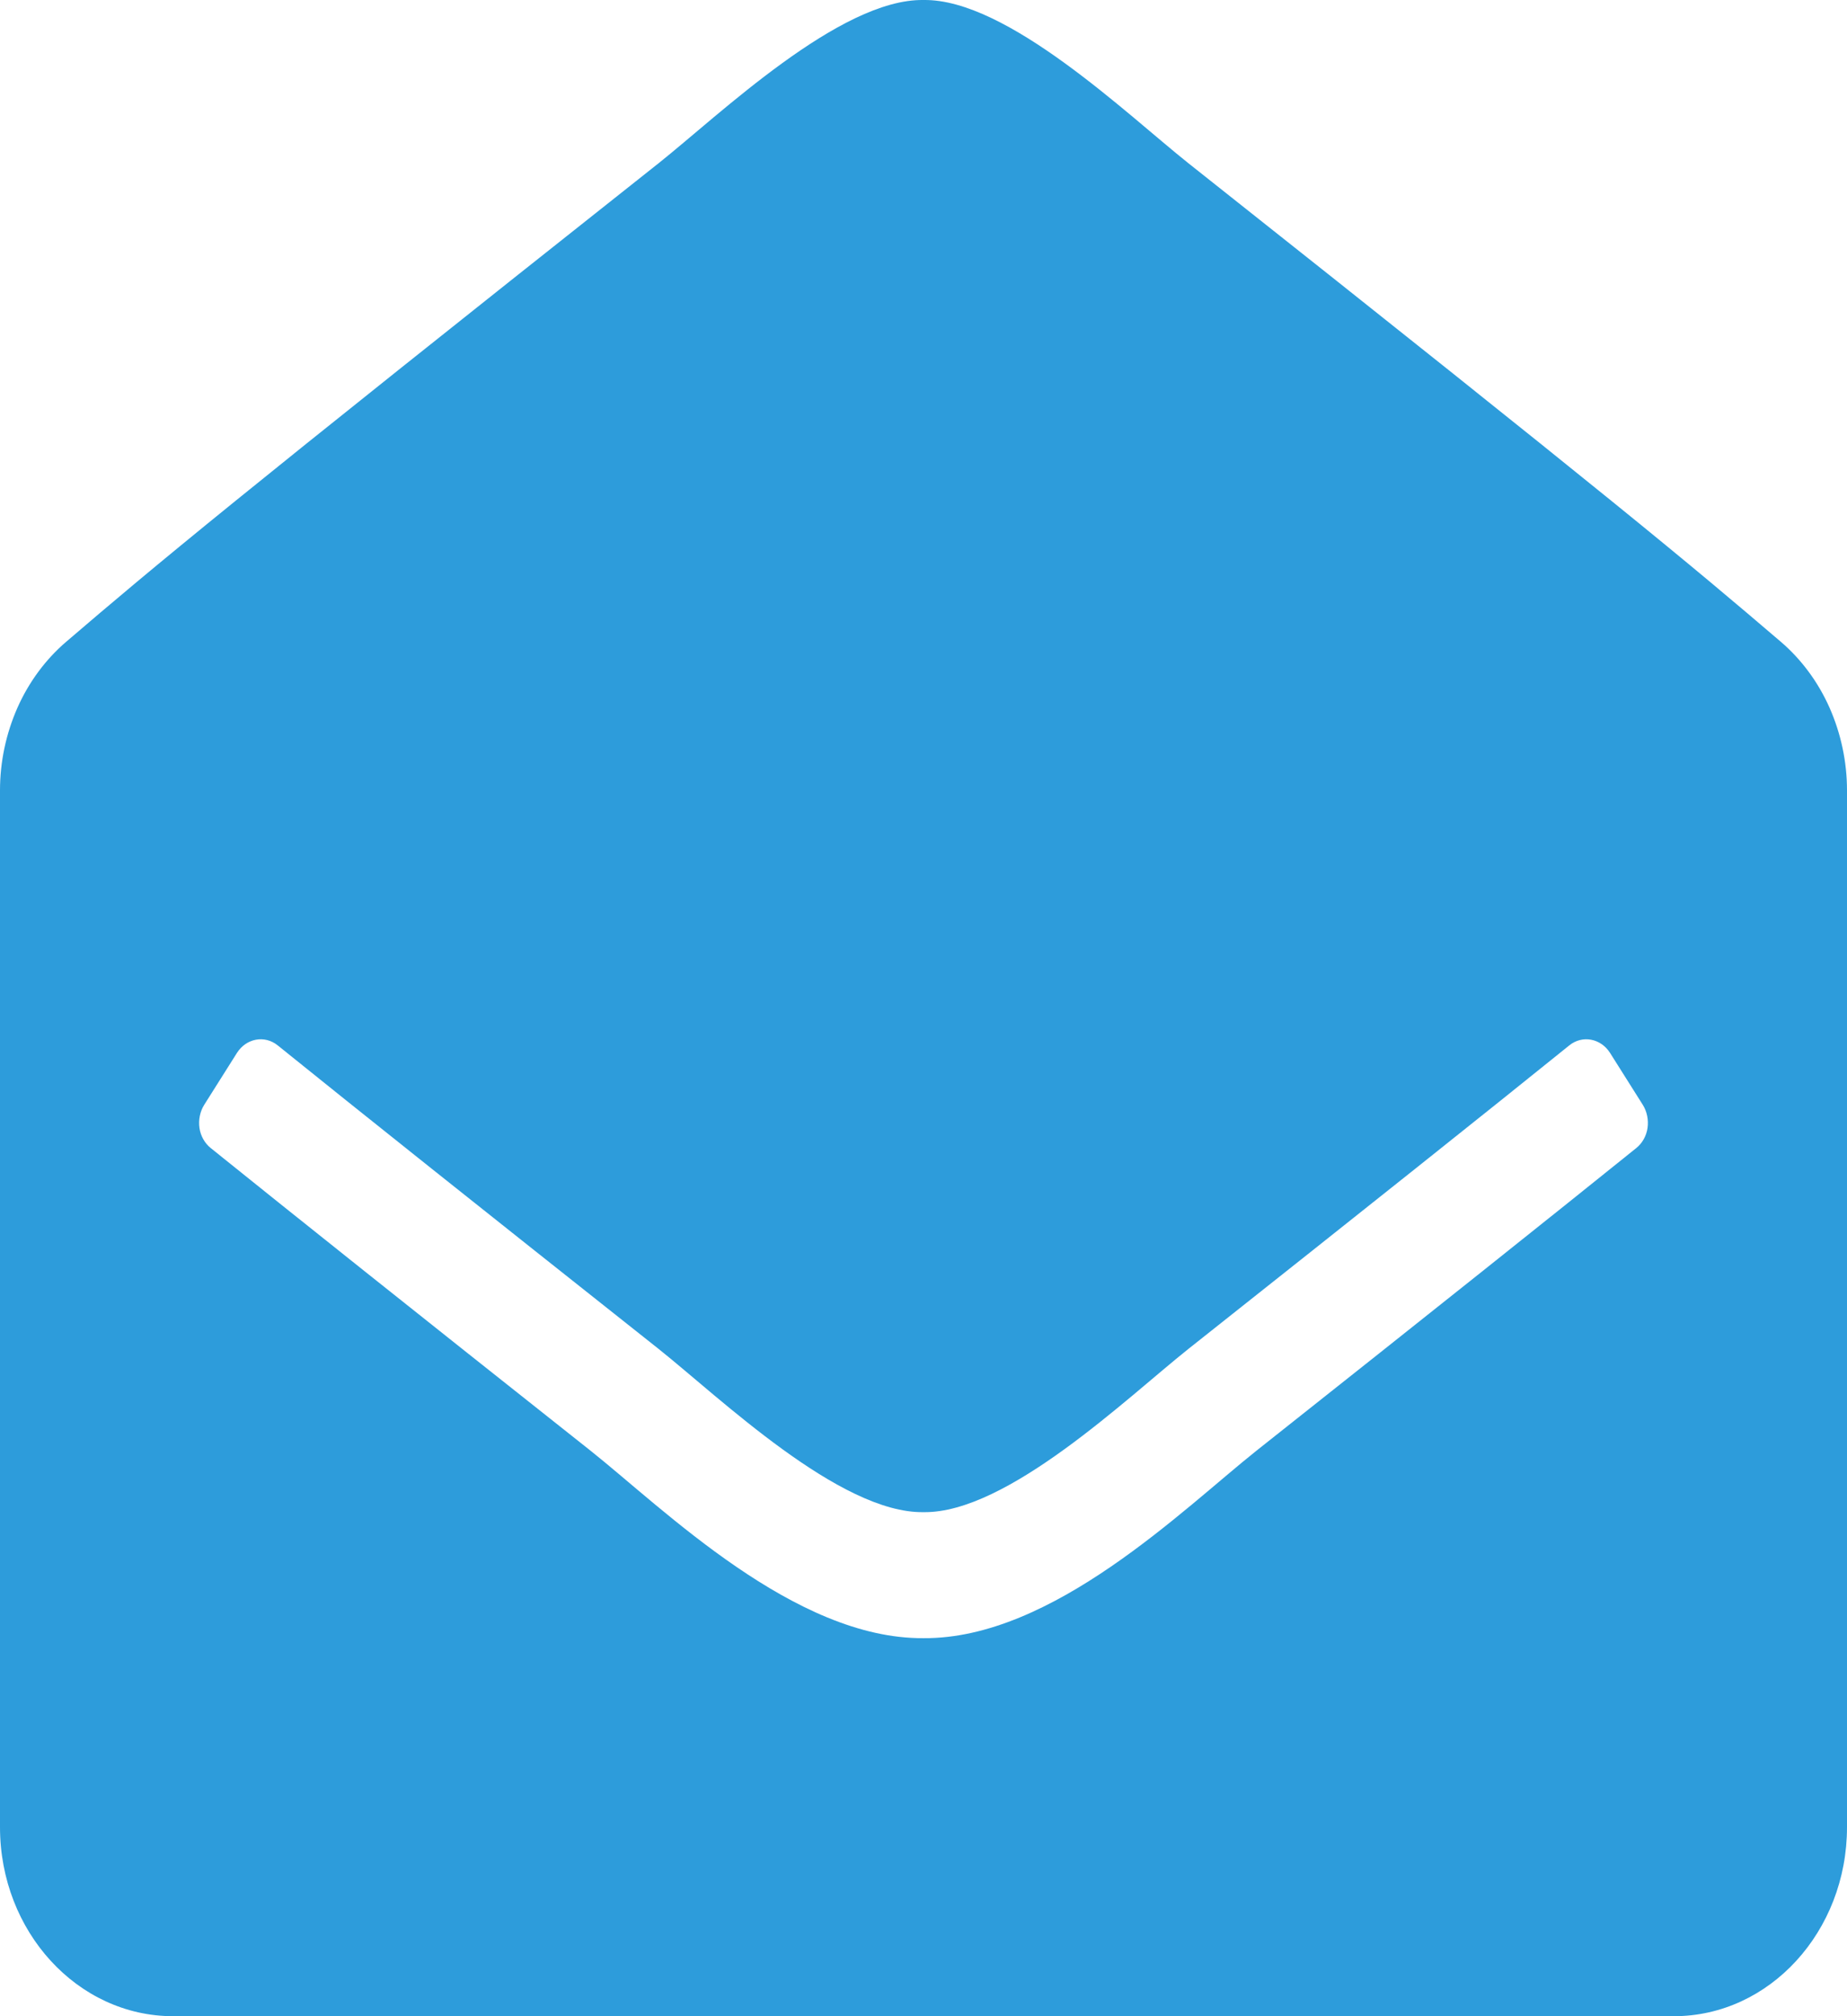 <svg width="11" height="12" viewBox="0 0 11 12" fill="none" xmlns="http://www.w3.org/2000/svg">
<path d="M11 10.875C11 11.496 10.538 12 9.969 12H1.031C0.462 12 0 11.496 0 10.875V4.704C1.89968e-06 4.534 0.036 4.366 0.104 4.212C0.172 4.059 0.272 3.924 0.395 3.819C0.93 3.361 1.373 2.99 3.923 0.971C4.284 0.684 5.002 -0.008 5.5 7.39535e-05C5.998 -0.008 6.716 0.684 7.077 0.971C9.627 2.99 10.07 3.362 10.605 3.819C10.728 3.924 10.828 4.059 10.896 4.212C10.964 4.366 11 4.534 11 4.704V10.875ZM9.589 6.267C9.534 6.18 9.424 6.159 9.346 6.222C8.855 6.618 8.154 7.176 7.077 8.029C6.716 8.316 5.998 9.008 5.5 9C5.001 9.008 4.285 8.317 3.923 8.029C2.846 7.176 2.145 6.618 1.654 6.222C1.576 6.159 1.466 6.18 1.411 6.267L1.216 6.576C1.191 6.616 1.181 6.666 1.188 6.714C1.195 6.762 1.22 6.805 1.255 6.833C1.747 7.229 2.447 7.787 3.518 8.635C3.953 8.981 4.732 9.756 5.5 9.75C6.268 9.756 7.046 8.982 7.482 8.635C8.553 7.787 9.253 7.229 9.745 6.833C9.78 6.805 9.805 6.762 9.812 6.714C9.819 6.666 9.809 6.616 9.784 6.576L9.589 6.267Z" fill="#2D9CDB"/>
</svg>
